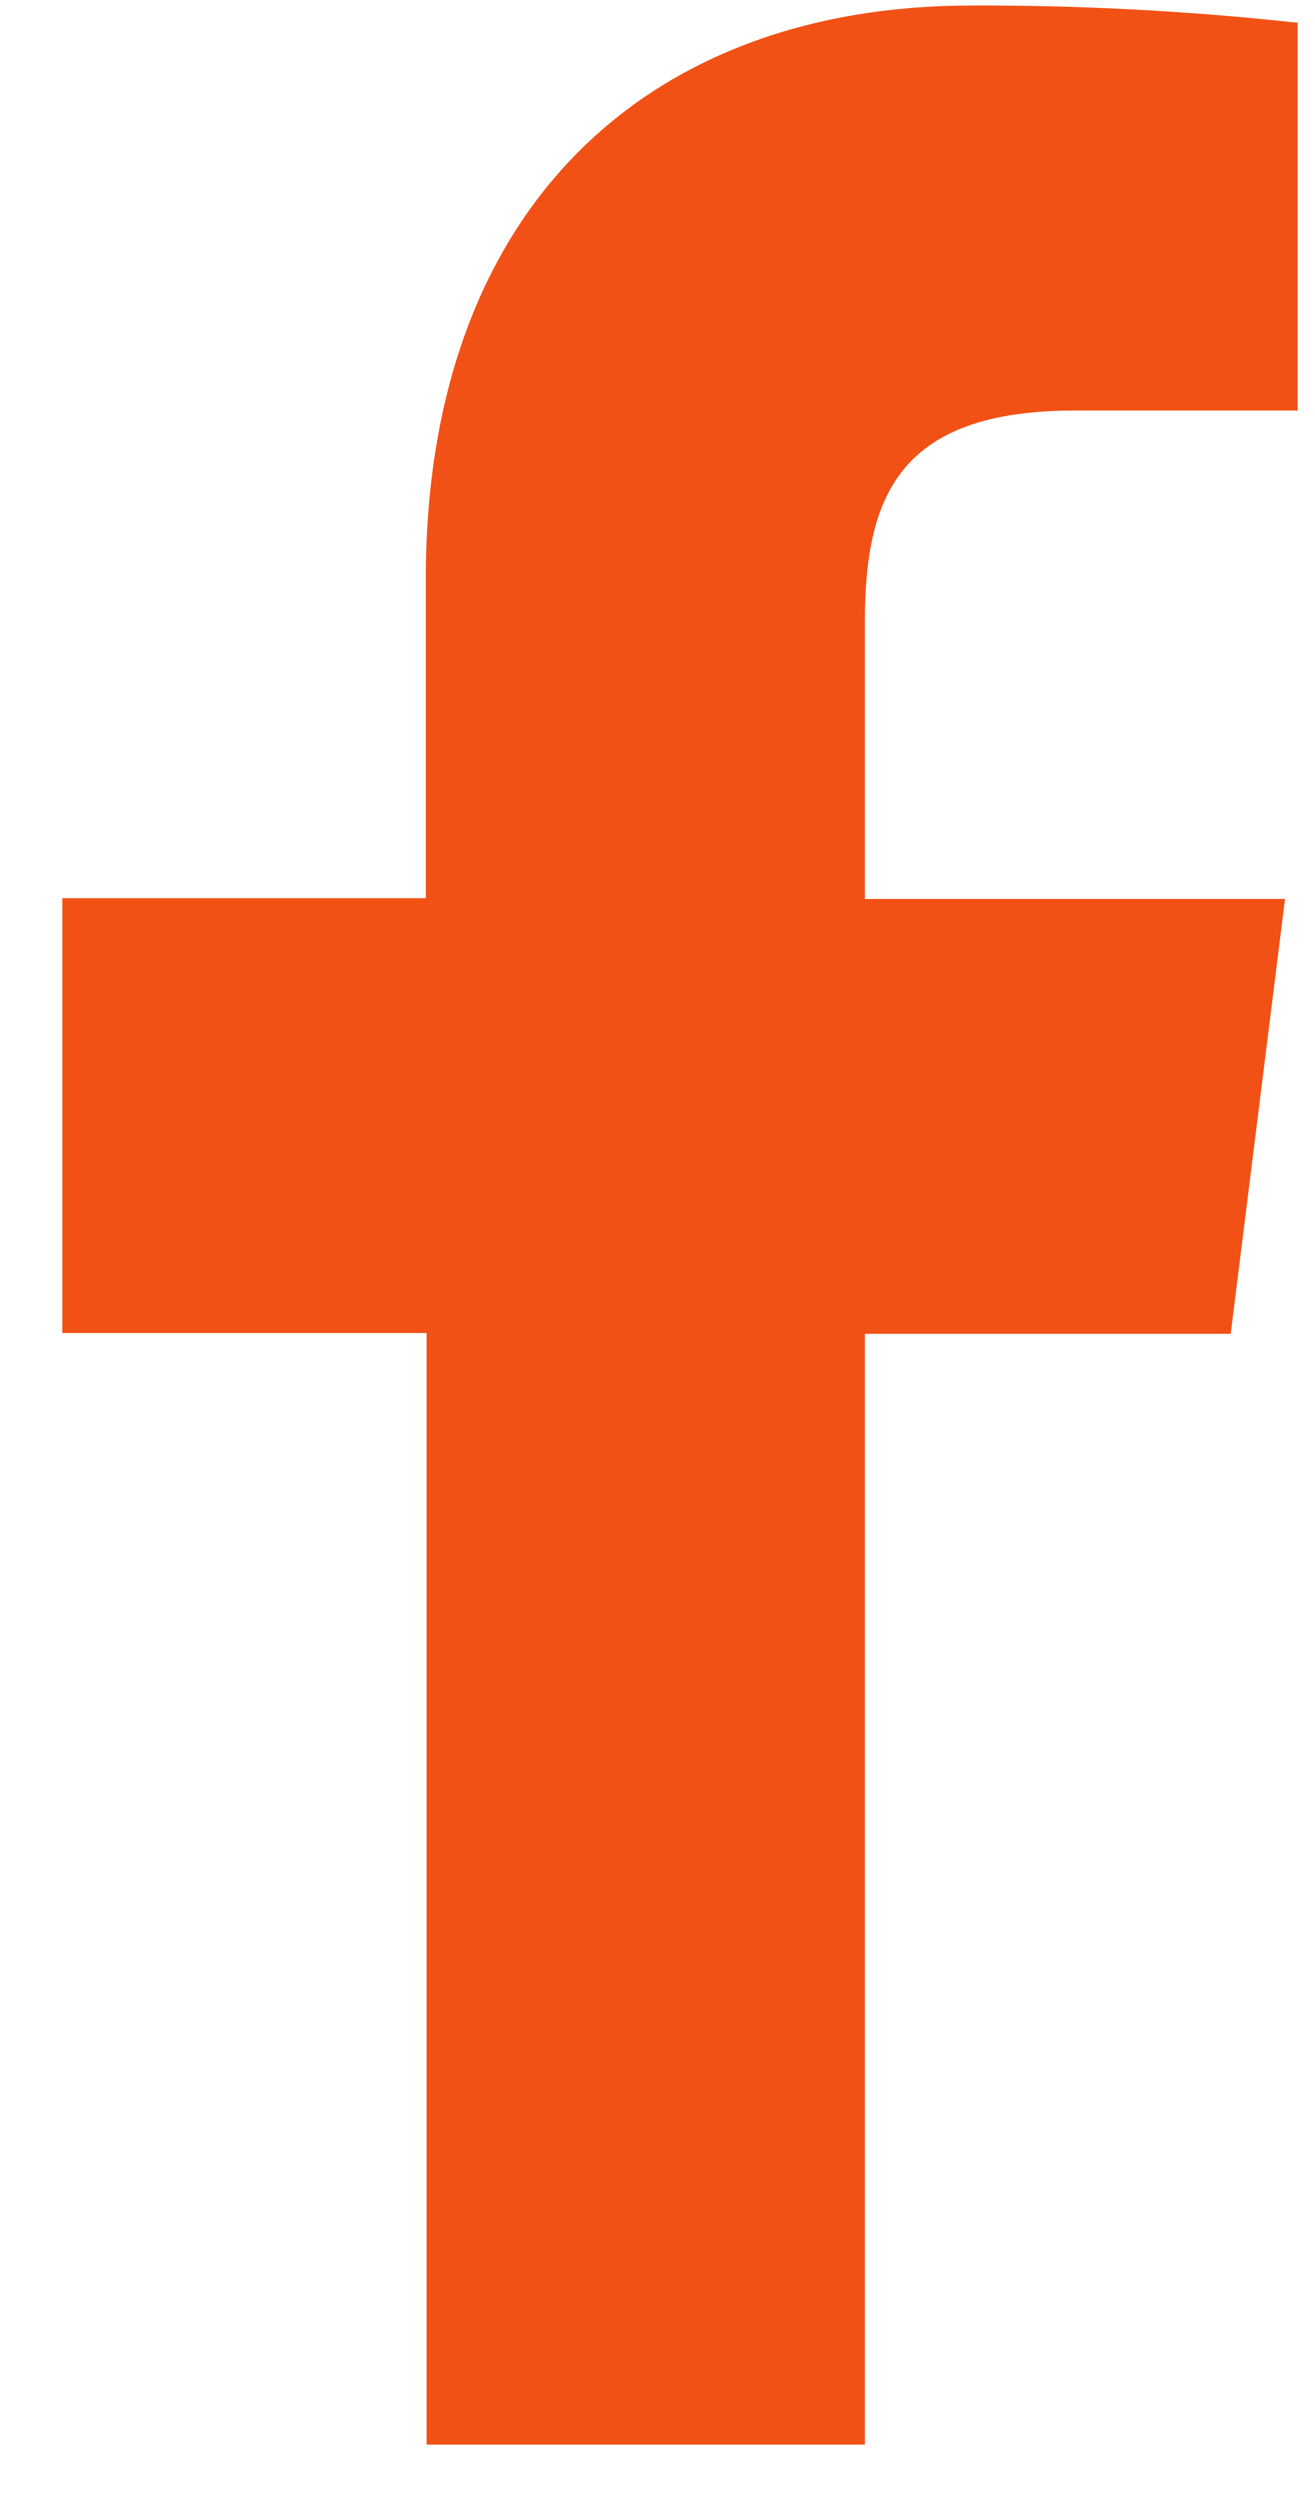 <?xml version="1.0" encoding="UTF-8"?> <svg xmlns="http://www.w3.org/2000/svg" width="10" height="19" viewBox="0 0 10 19" fill="none"> <path d="M6.577 18.579V10.137H9.359L9.772 6.832H6.577V4.727C6.577 3.773 6.836 3.12 8.174 3.12H9.868V0.173C9.044 0.083 8.215 0.039 7.386 0.042C4.926 0.042 3.238 1.579 3.238 4.4V6.826H0.474V10.131H3.244V18.579H6.577Z" fill="#F25116"></path> </svg> 
